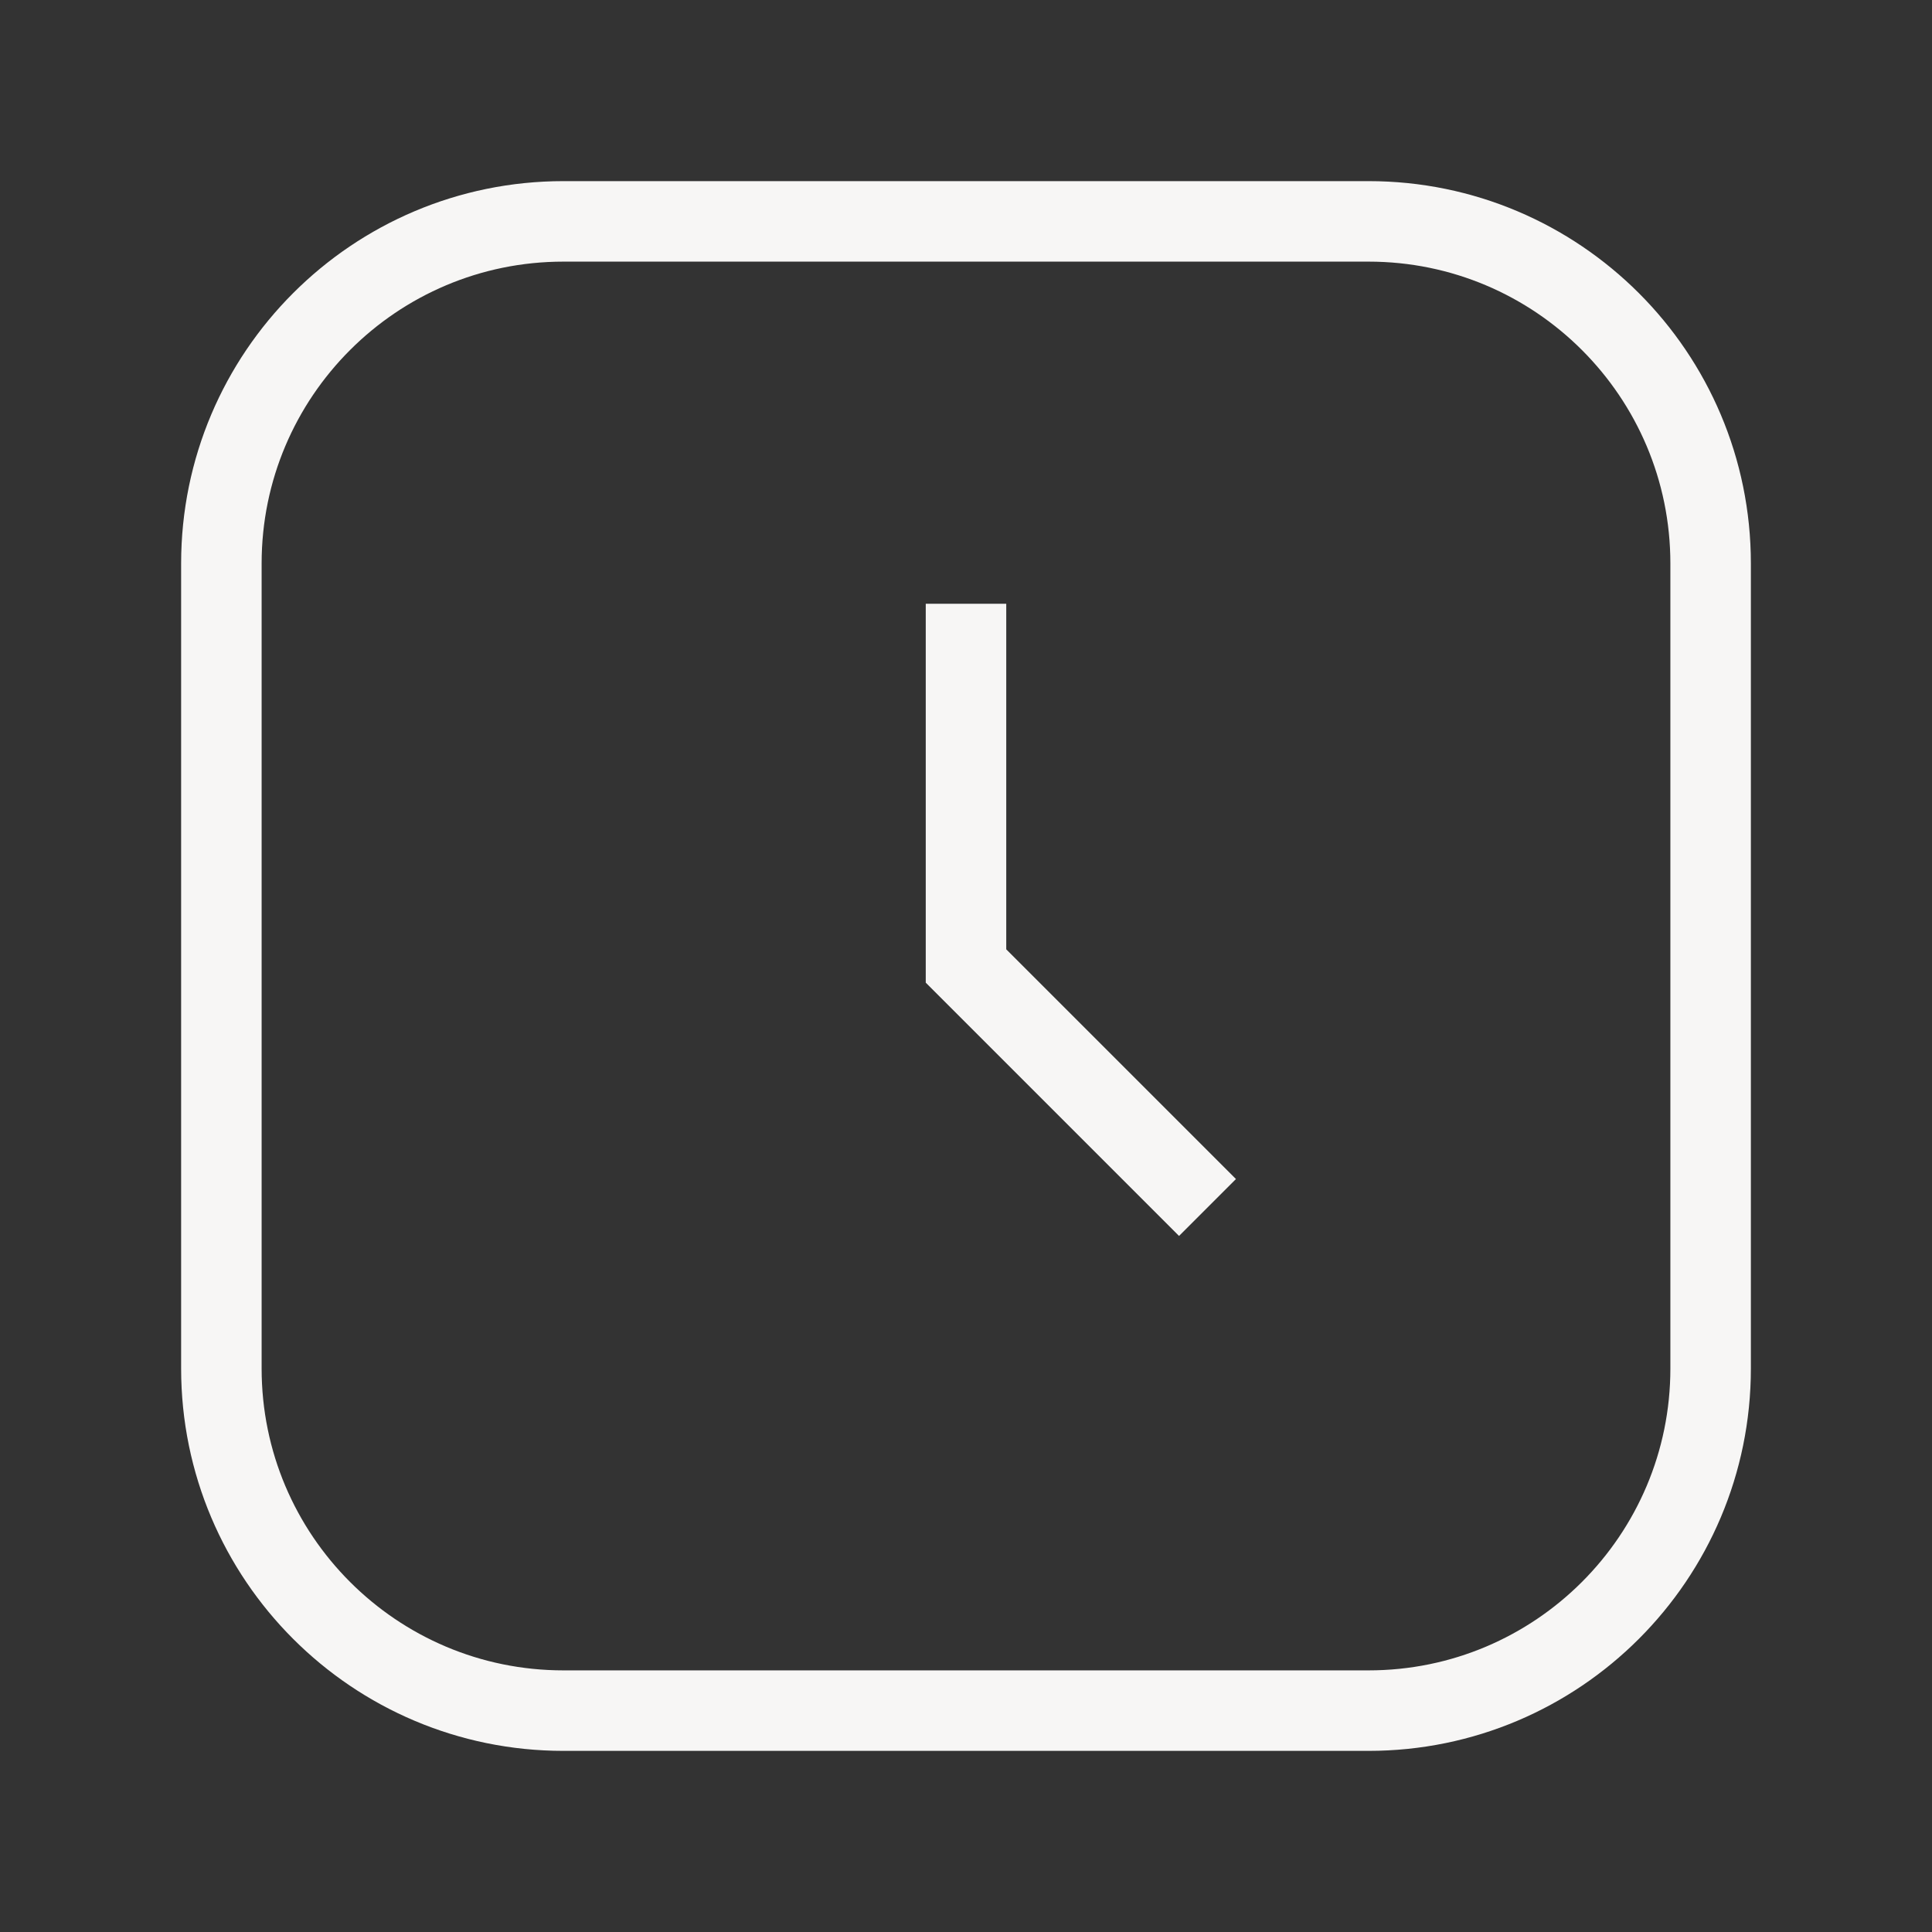 <svg width="24" height="24" viewBox="0 0 24 24" fill="none" xmlns="http://www.w3.org/2000/svg">
<rect x="0" y="0" width="24" height="24" fill="#333333" stroke="none"/>
<g id="39-clock-2">
<path id="Vector" d="M17 2.75H7C4.653 2.75 2.75 4.653 2.75 7V17C2.75 19.347 4.653 21.25 7 21.25H17C19.347 21.25 21.25 19.347 21.25 17V7C21.25 4.653 19.347 2.75 17 2.75Z" stroke="#F7F6F5" strokeWidth="1.5"/>
<path id="Vector_2" d="M12 7.5V12L15 15" stroke="#F7F6F5" strokeWidth="1.5" strokeLinecap="round" strokeLinejoin="round"/>
</g>
</svg>
